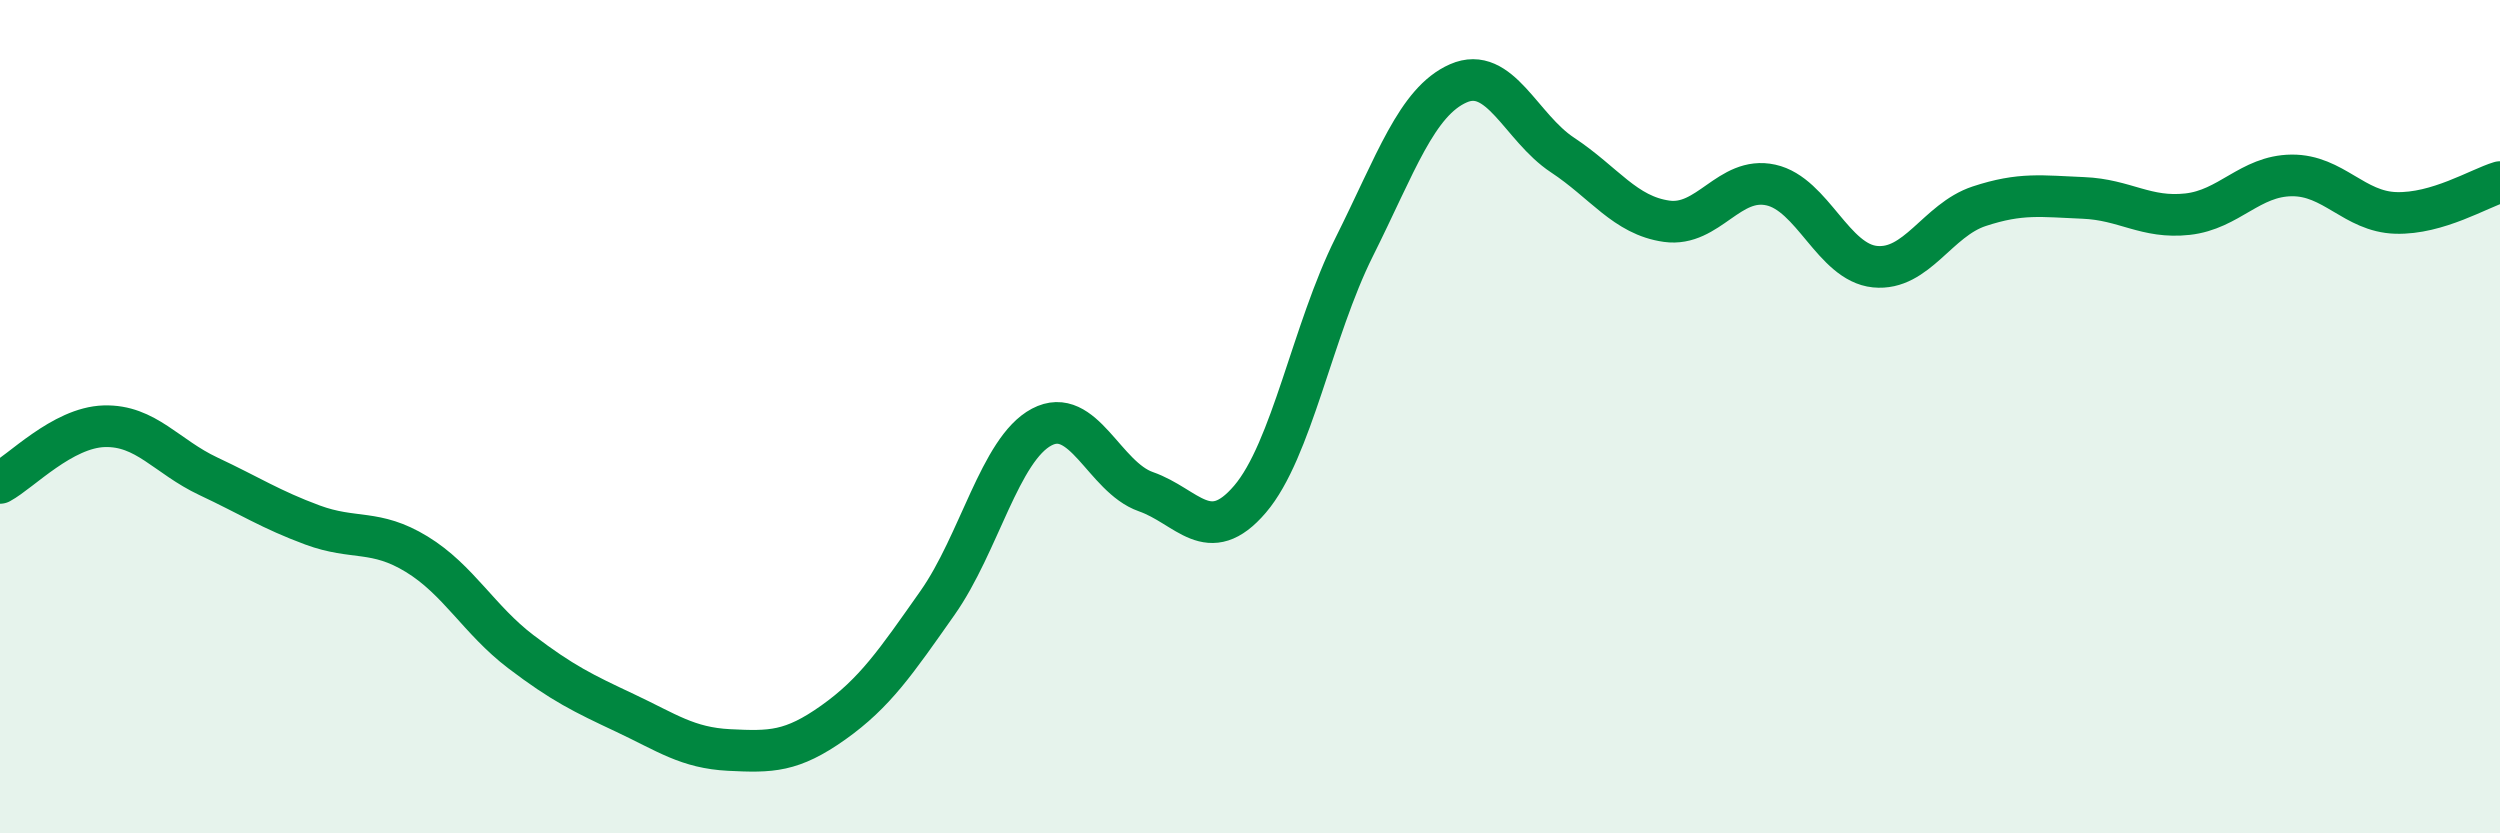 
    <svg width="60" height="20" viewBox="0 0 60 20" xmlns="http://www.w3.org/2000/svg">
      <path
        d="M 0,11.59 C 0.5,11.32 1.5,10.26 2.5,10.23 C 3.5,10.2 4,10.96 5,11.43 C 6,11.9 6.5,12.23 7.5,12.6 C 8.5,12.97 9,12.69 10,13.3 C 11,13.91 11.5,14.88 12.5,15.64 C 13.5,16.4 14,16.64 15,17.11 C 16,17.58 16.5,17.95 17.5,18 C 18.5,18.05 19,18.05 20,17.34 C 21,16.63 21.5,15.89 22.5,14.47 C 23.5,13.05 24,10.78 25,10.25 C 26,9.72 26.5,11.45 27.5,11.8 C 28.5,12.15 29,13.15 30,11.98 C 31,10.81 31.5,7.93 32.5,5.93 C 33.5,3.93 34,2.44 35,2 C 36,1.56 36.5,3.06 37.5,3.72 C 38.5,4.38 39,5.17 40,5.31 C 41,5.45 41.5,4.22 42.5,4.44 C 43.5,4.66 44,6.3 45,6.4 C 46,6.5 46.5,5.28 47.5,4.95 C 48.5,4.62 49,4.71 50,4.75 C 51,4.79 51.5,5.25 52.5,5.14 C 53.5,5.03 54,4.22 55,4.21 C 56,4.2 56.5,5.08 57.5,5.11 C 58.5,5.14 59.5,4.52 60,4.37L60 20L0 20Z"
        fill="#008740"
        opacity="0.1"
        stroke-linecap="round"
        stroke-linejoin="round"
      />
      <path
        d="M 0,11.59 C 0.5,11.32 1.5,10.26 2.5,10.23 C 3.5,10.2 4,10.96 5,11.43 C 6,11.9 6.5,12.23 7.5,12.6 C 8.5,12.97 9,12.69 10,13.3 C 11,13.91 11.5,14.88 12.5,15.64 C 13.5,16.4 14,16.64 15,17.11 C 16,17.58 16.5,17.95 17.5,18 C 18.5,18.05 19,18.05 20,17.34 C 21,16.63 21.5,15.89 22.5,14.47 C 23.5,13.05 24,10.78 25,10.25 C 26,9.72 26.5,11.45 27.5,11.8 C 28.5,12.15 29,13.15 30,11.98 C 31,10.81 31.5,7.93 32.5,5.93 C 33.5,3.93 34,2.44 35,2 C 36,1.56 36.5,3.06 37.5,3.72 C 38.5,4.38 39,5.17 40,5.31 C 41,5.45 41.5,4.22 42.5,4.44 C 43.5,4.66 44,6.3 45,6.4 C 46,6.5 46.5,5.28 47.5,4.95 C 48.5,4.62 49,4.71 50,4.75 C 51,4.79 51.5,5.25 52.5,5.14 C 53.5,5.03 54,4.22 55,4.21 C 56,4.2 56.5,5.08 57.5,5.11 C 58.5,5.14 59.5,4.52 60,4.37"
        stroke="#008740"
        stroke-width="1"
        fill="none"
        stroke-linecap="round"
        stroke-linejoin="round"
      />
    </svg>
  